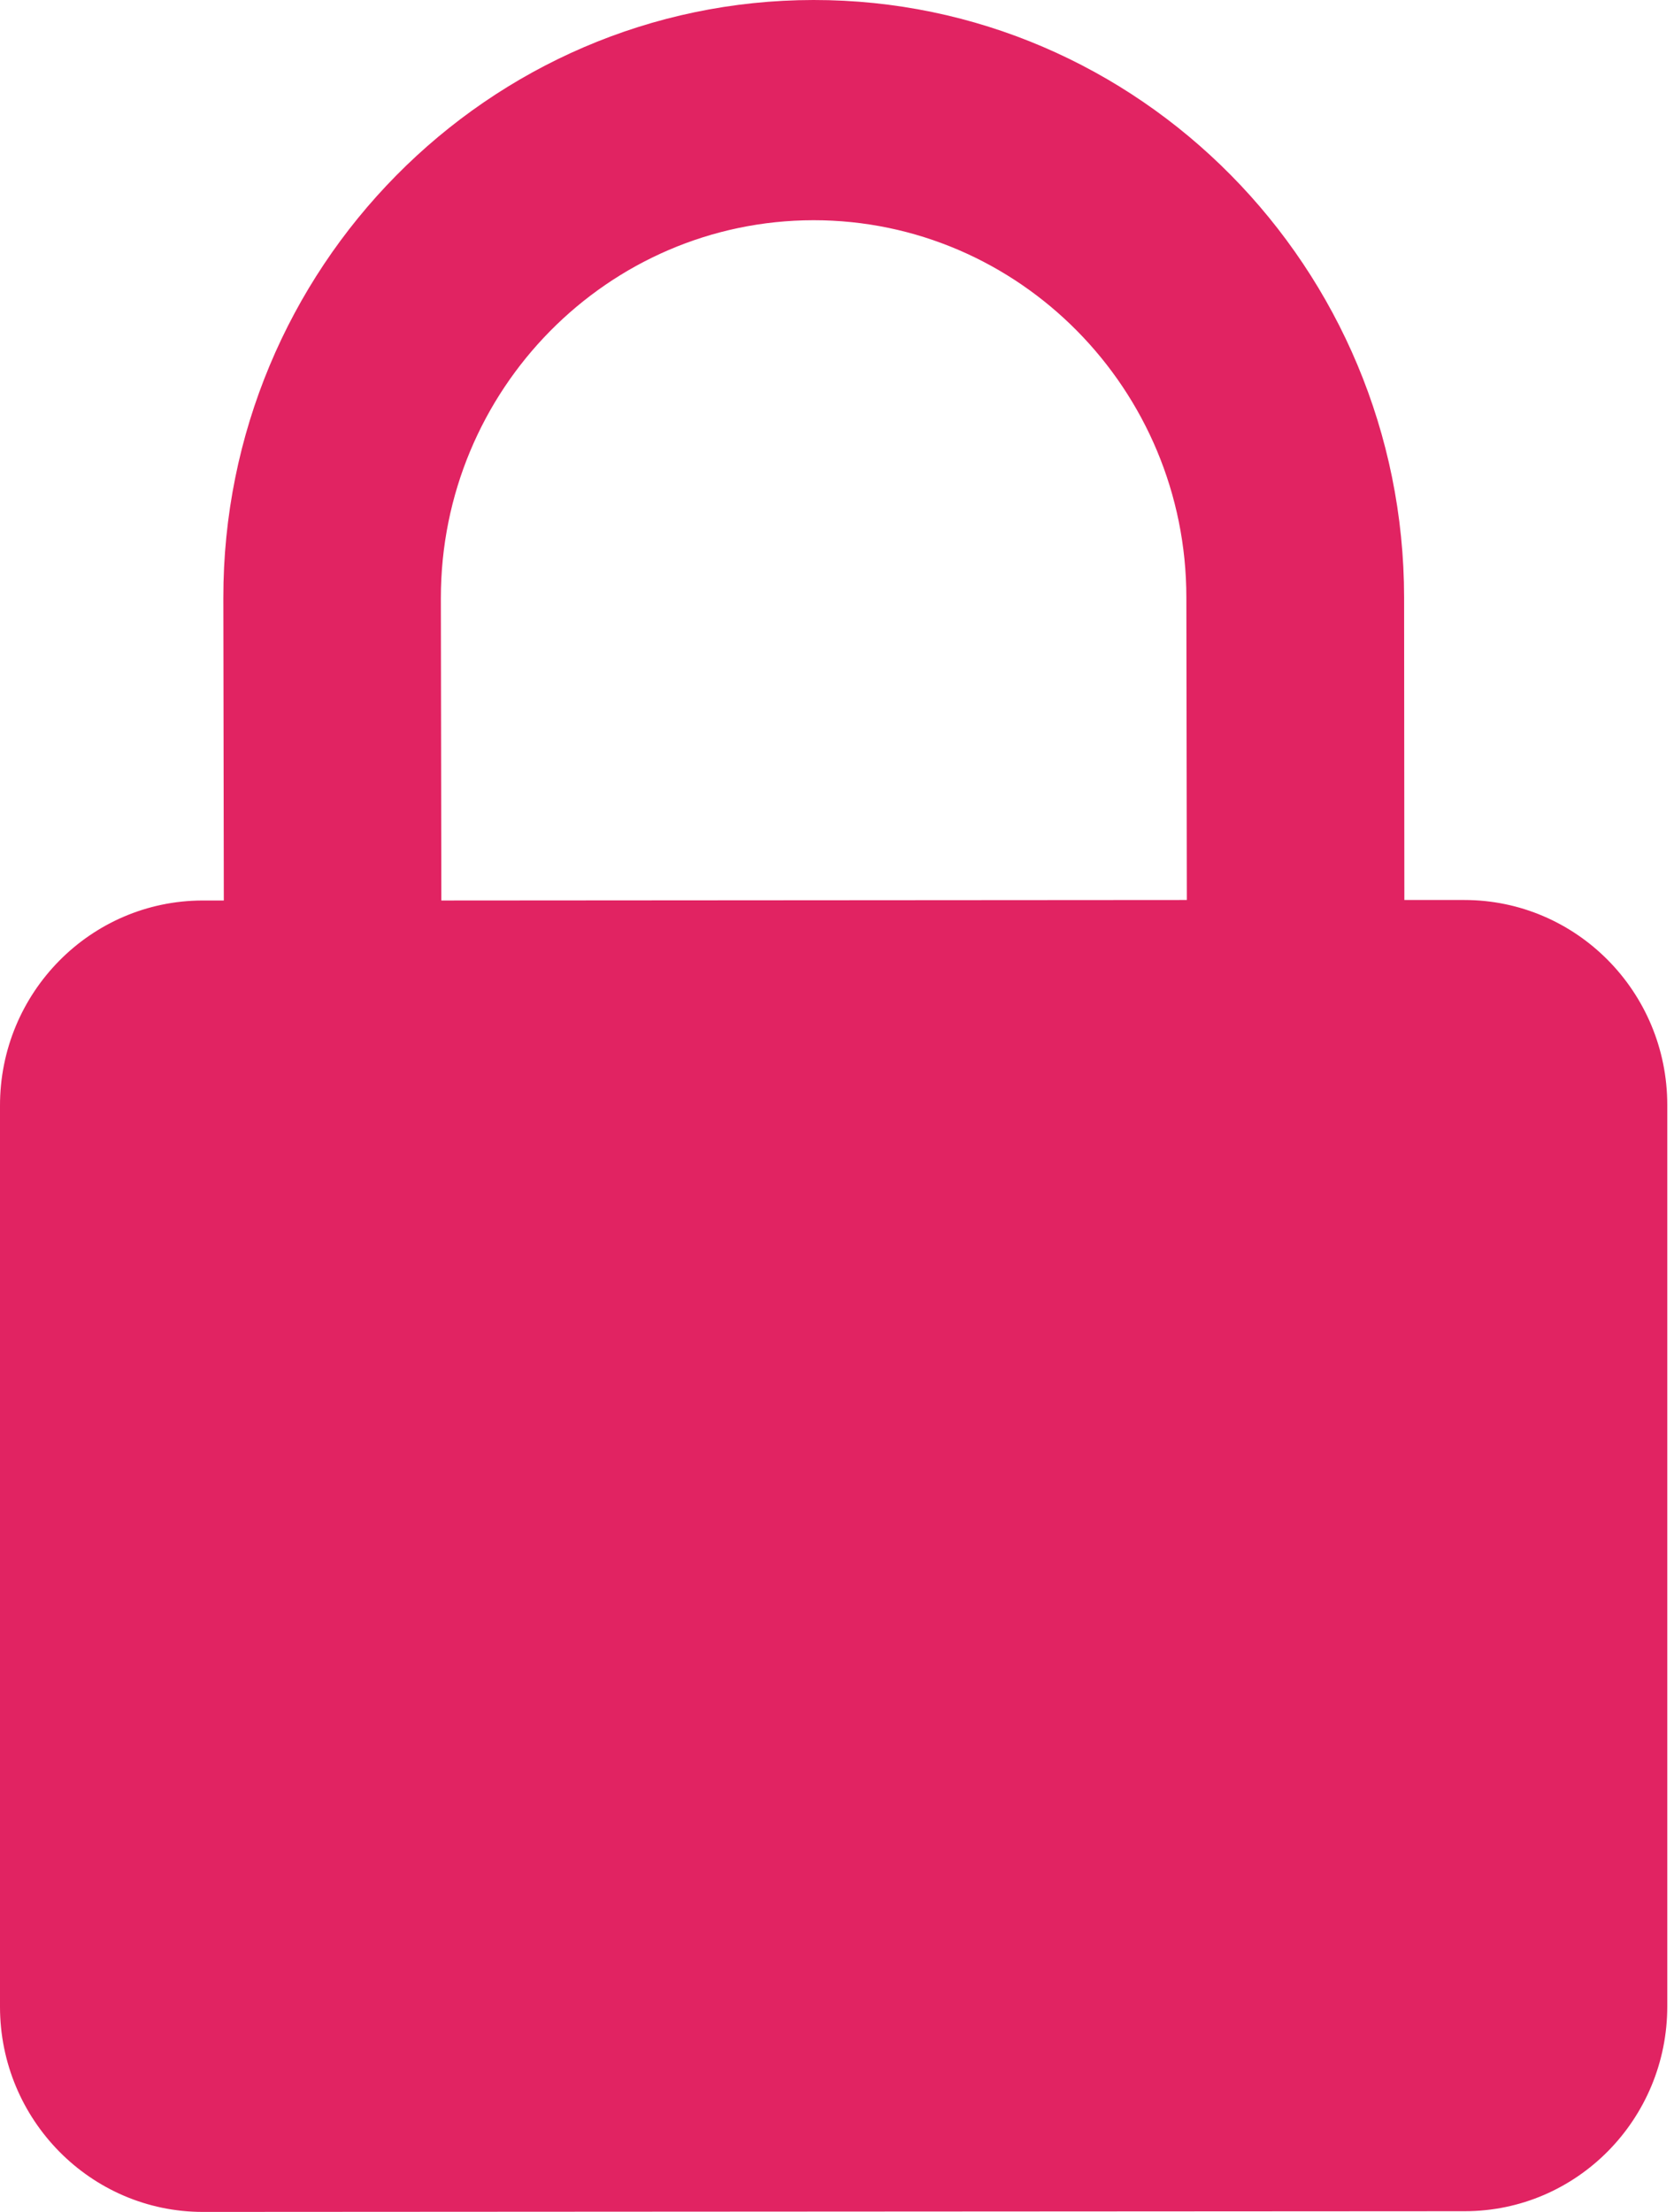 <svg width="53" height="70" viewBox="0 0 53 70" fill="none" xmlns="http://www.w3.org/2000/svg">
<g clip-path="url(#clip0_846_4)">
<path d="M46.361 28.482H44.463L44.455 18.908C44.448 8.478 36.062 -0.008 25.756 5.33518e-06C15.449 0.008 7.063 8.493 7.071 18.923L7.086 28.498H6.41C2.867 28.506 -0.008 31.415 1.53157e-05 35V63.506C1.53157e-05 67.091 2.882 70 6.425 70L46.377 69.977C49.92 69.977 52.794 67.068 52.787 63.482V34.969C52.787 31.383 49.905 28.482 46.361 28.482ZM13.973 28.498L13.958 18.923C13.958 12.336 19.245 6.977 25.756 6.969C32.266 6.969 37.561 12.328 37.561 18.908L37.576 28.482L13.973 28.498Z" fill="#E12362"/>
</g>
<defs>
<clipPath id="clip0_846_4">
<rect width="52.787" height="70" fill="white"/>
</clipPath>
</defs>
</svg>
